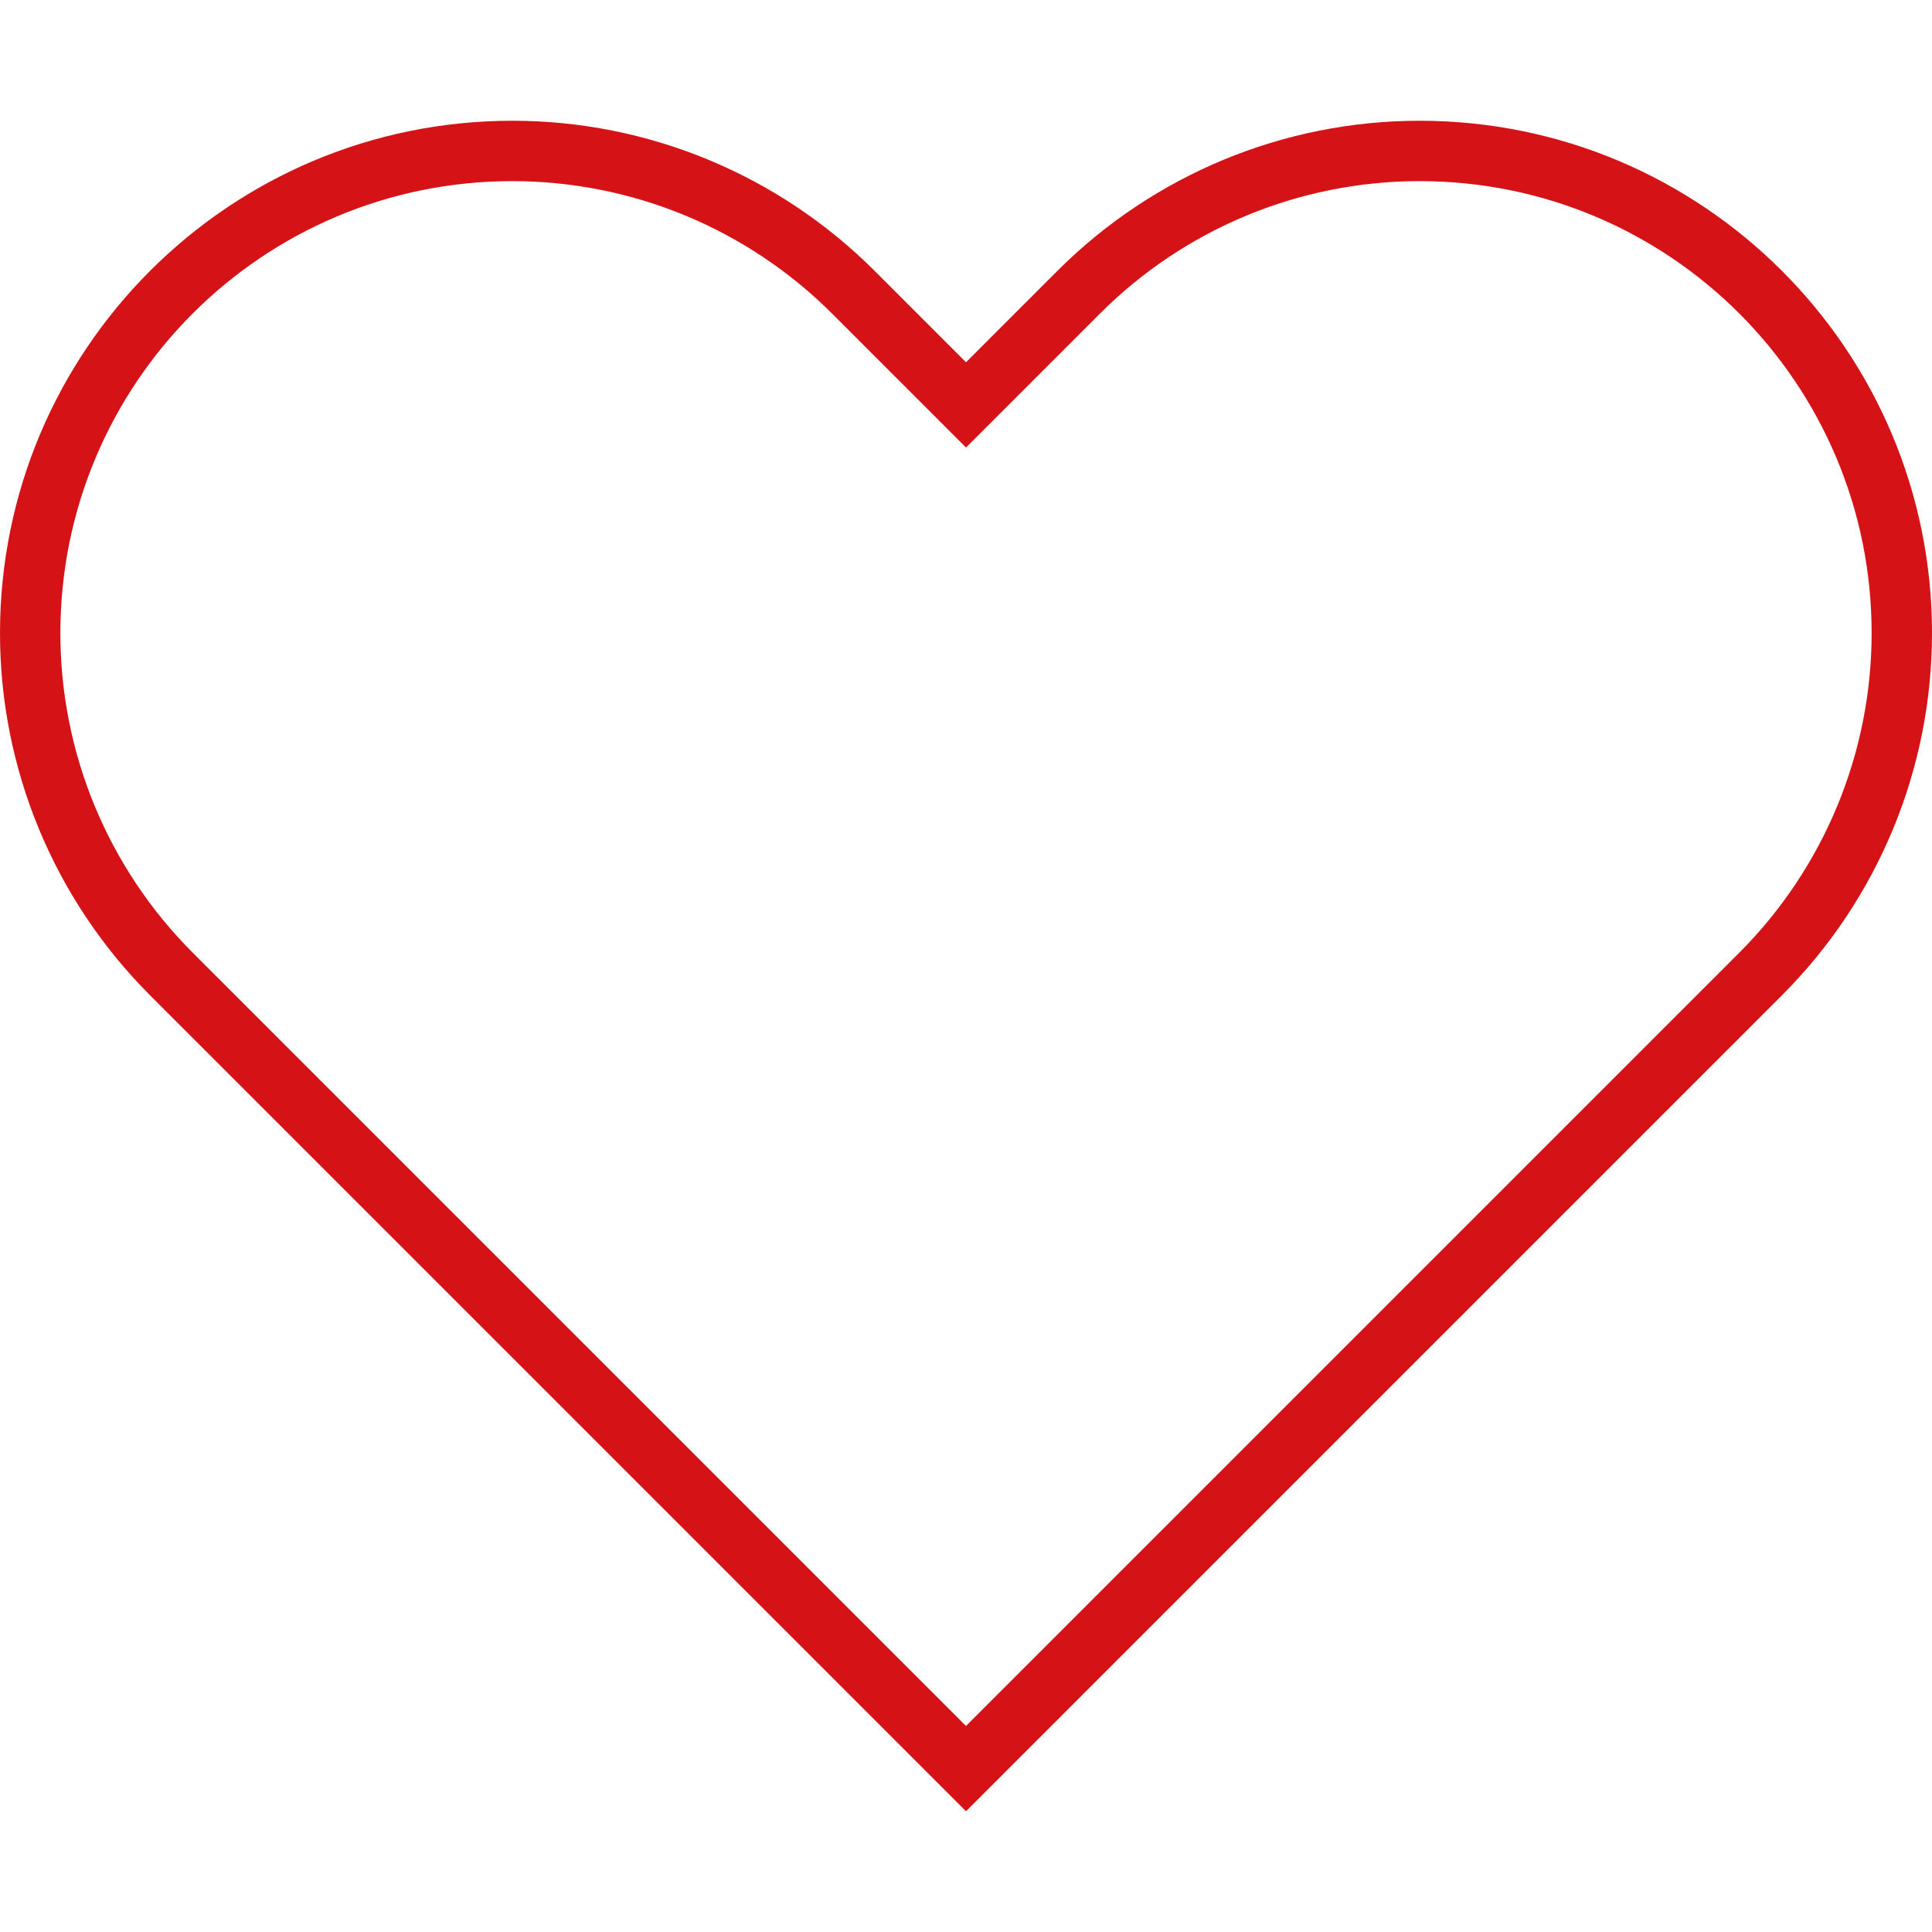 <svg width="512" height="512" viewBox="0 0 512 512" fill="none" xmlns="http://www.w3.org/2000/svg">
<path d="M256 118.6L244.7 107.3L220.5 83.1C198 60.6 167.5 48 135.8 48C69.6 48 16 101.6 16 167.8C16 199.6 28.6 230 51.1 252.5L75.3 276.7L256 457.4L436.7 276.7L460.9 252.5C483.4 230 496 199.5 496 167.8C496 101.6 442.4 48 376.2 48C344.4 48 314 60.6 291.5 83.1L267.3 107.3L256 118.6ZM267.3 468.7L256 480L244.7 468.7L64 288L39.8 263.8C14.3 238.3 0 203.8 0 167.8C0 92.8 60.8 32 135.8 32C171.8 32 206.3 46.3 231.8 71.8L244.7 84.7L256 96L267.3 84.7L280.2 71.8C305.7 46.3 340.2 32 376.2 32C451.2 32 512 92.8 512 167.8C512 203.8 497.7 238.3 472.2 263.8L448 288L267.3 468.7Z" fill="#D51317"/>
</svg>
